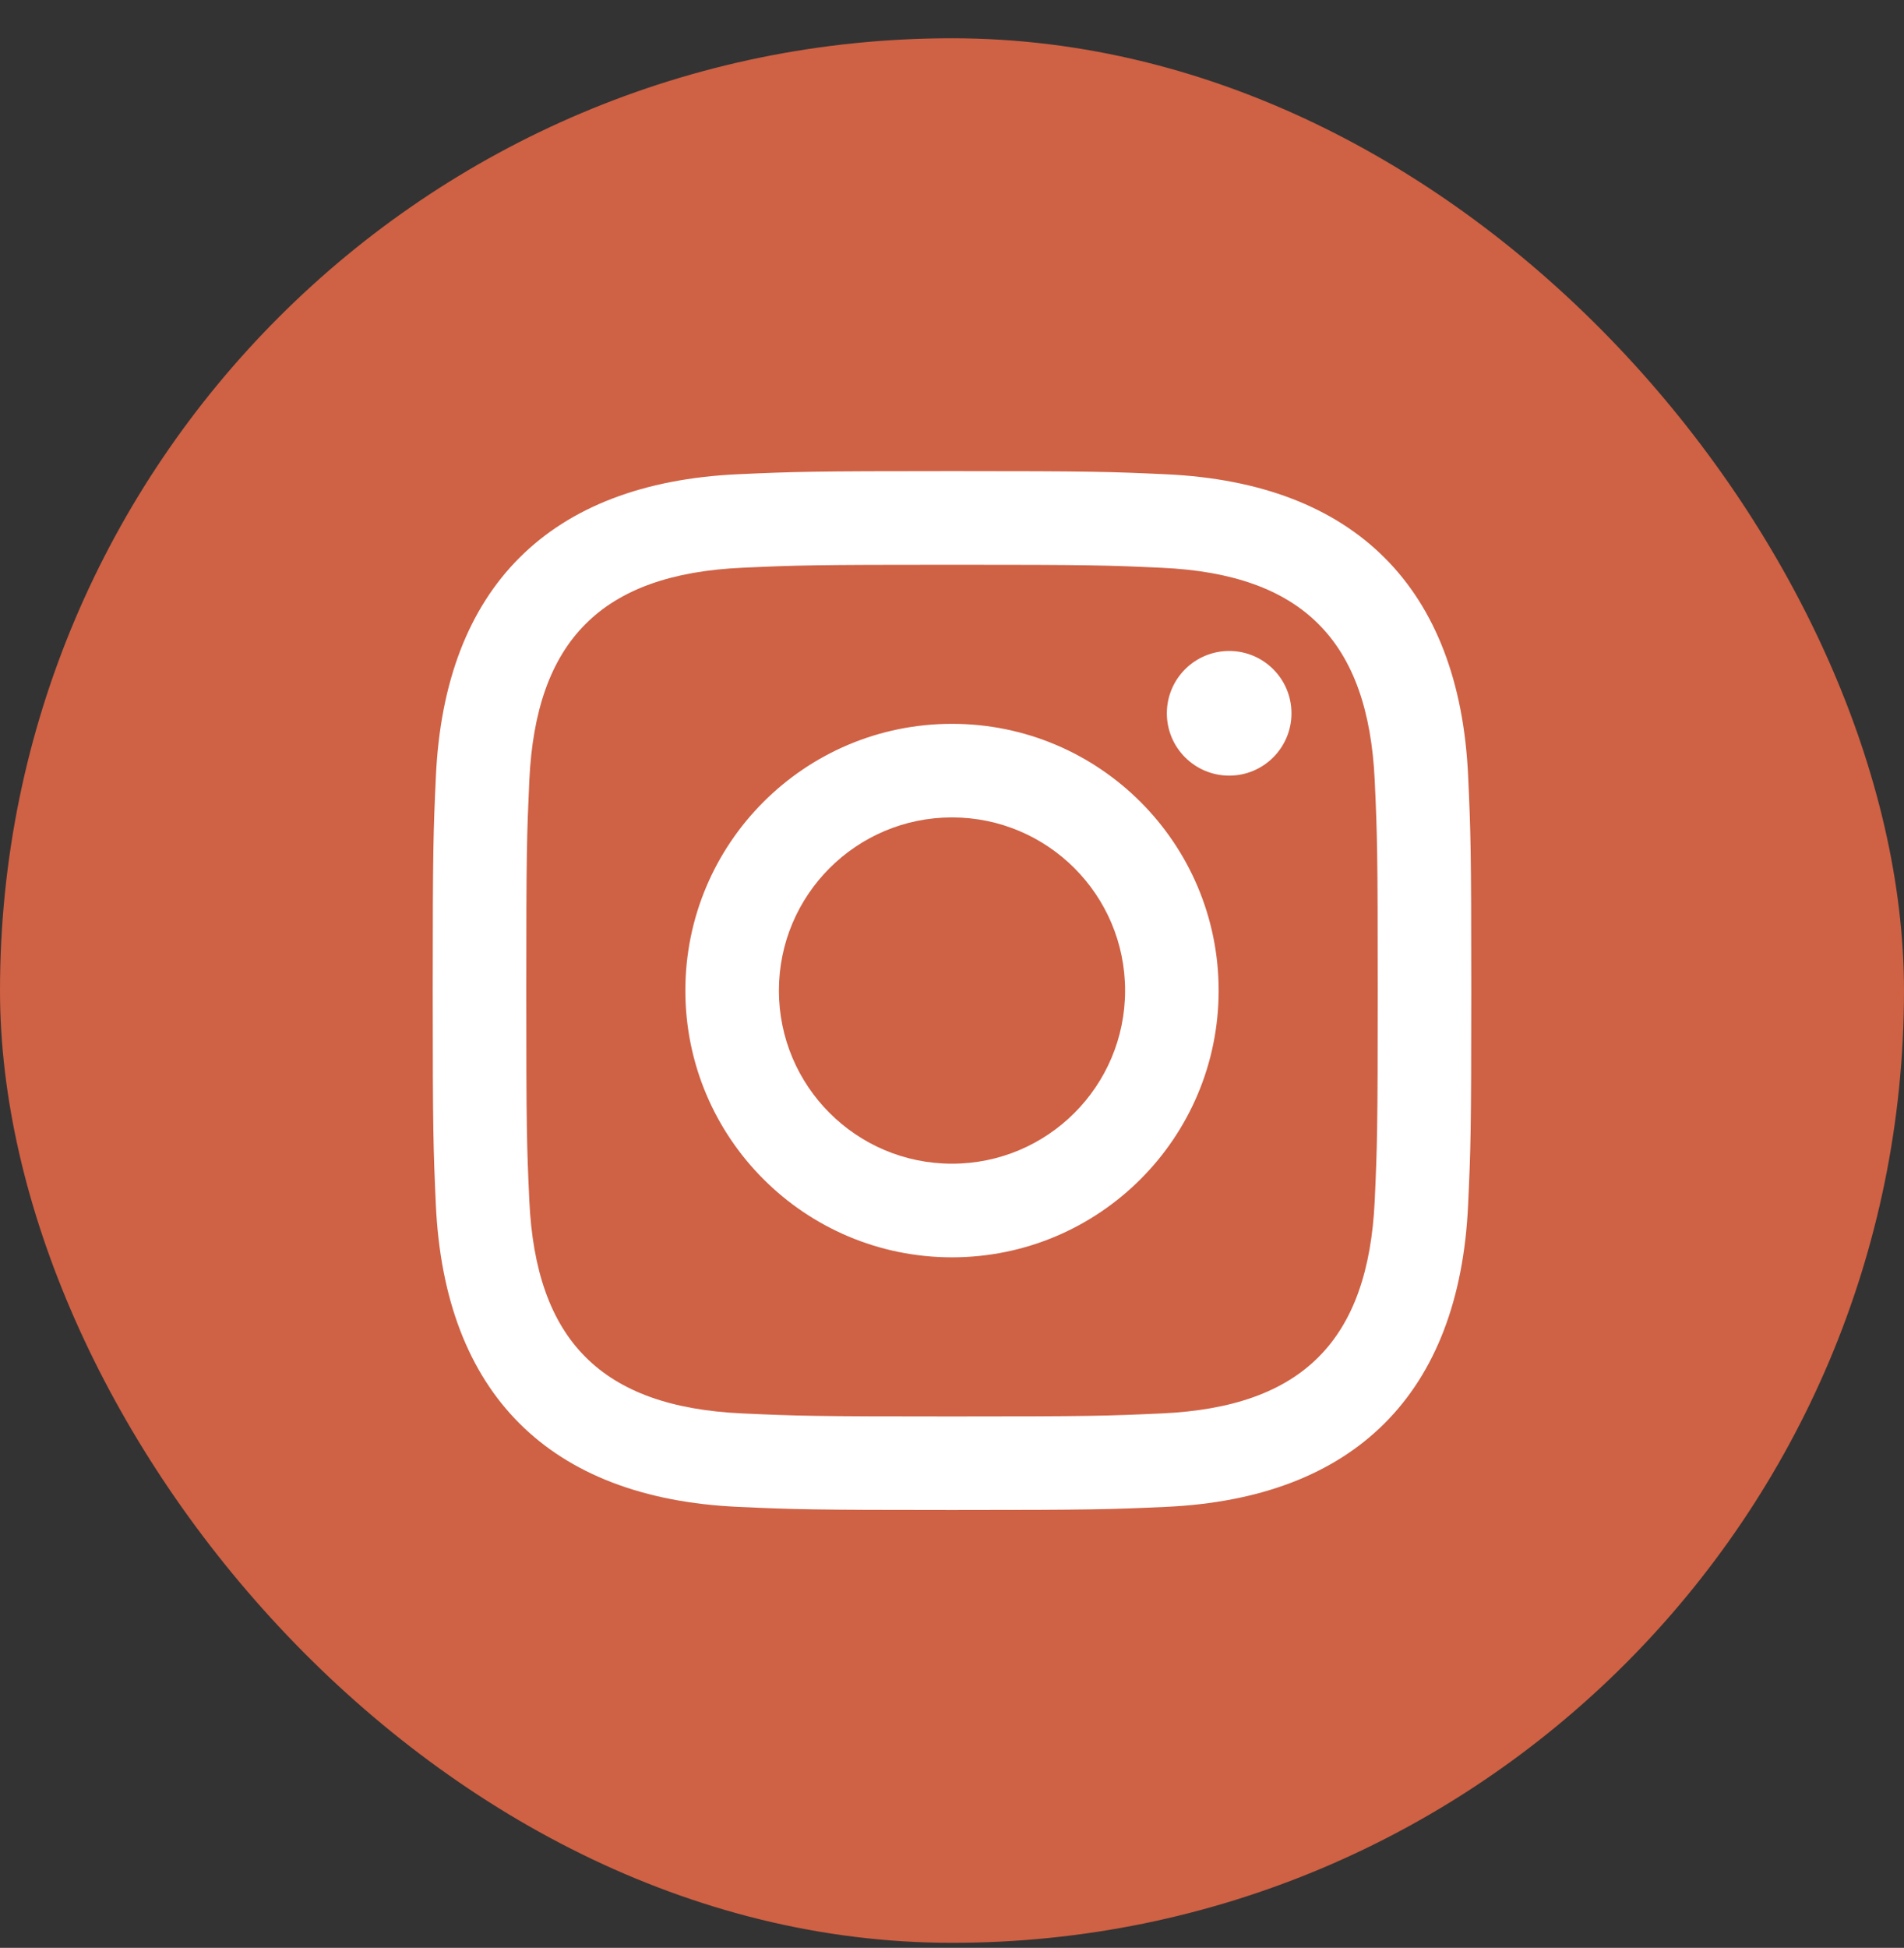 <svg xmlns="http://www.w3.org/2000/svg" width="44" height="45" viewBox="0 0 44 45" fill="none"><rect x="0" y="0" width="44" height="45" fill="#333333" stroke="none"/><rect y="0.884" width="44" height="44" rx="22" fill="#CF6144"></rect><path d="M22 13.047C25.204 13.047 25.584 13.059 26.85 13.117C30.102 13.265 31.621 14.808 31.769 18.036C31.827 19.301 31.838 19.681 31.838 22.885C31.838 26.09 31.826 26.469 31.769 27.734C31.62 30.959 30.105 32.505 26.85 32.653C25.584 32.711 25.206 32.723 22 32.723C18.796 32.723 18.416 32.711 17.151 32.653C13.891 32.504 12.38 30.954 12.232 27.733C12.174 26.468 12.162 26.089 12.162 22.884C12.162 19.68 12.175 19.301 12.232 18.035C12.381 14.808 13.896 13.264 17.151 13.116C18.417 13.059 18.796 13.047 22 13.047ZM22 10.884C18.741 10.884 18.333 10.898 17.053 10.956C12.695 11.156 10.273 13.574 10.073 17.936C10.014 19.217 10 19.625 10 22.884C10 26.143 10.014 26.552 10.072 27.832C10.272 32.19 12.69 34.612 17.052 34.812C18.333 34.87 18.741 34.884 22 34.884C25.259 34.884 25.668 34.87 26.948 34.812C31.302 34.612 33.73 32.194 33.927 27.832C33.986 26.552 34 26.143 34 22.884C34 19.625 33.986 19.217 33.928 17.937C33.732 13.583 31.311 11.157 26.949 10.957C25.668 10.898 25.259 10.884 22 10.884V10.884ZM22 16.722C18.597 16.722 15.838 19.481 15.838 22.884C15.838 26.287 18.597 29.047 22 29.047C25.403 29.047 28.162 26.288 28.162 22.884C28.162 19.481 25.403 16.722 22 16.722ZM22 26.884C19.791 26.884 18 25.094 18 22.884C18 20.675 19.791 18.884 22 18.884C24.209 18.884 26 20.675 26 22.884C26 25.094 24.209 26.884 22 26.884ZM28.406 15.039C27.61 15.039 26.965 15.684 26.965 16.479C26.965 17.274 27.61 17.919 28.406 17.919C29.201 17.919 29.845 17.274 29.845 16.479C29.845 15.684 29.201 15.039 28.406 15.039Z" fill="white"></path></svg>